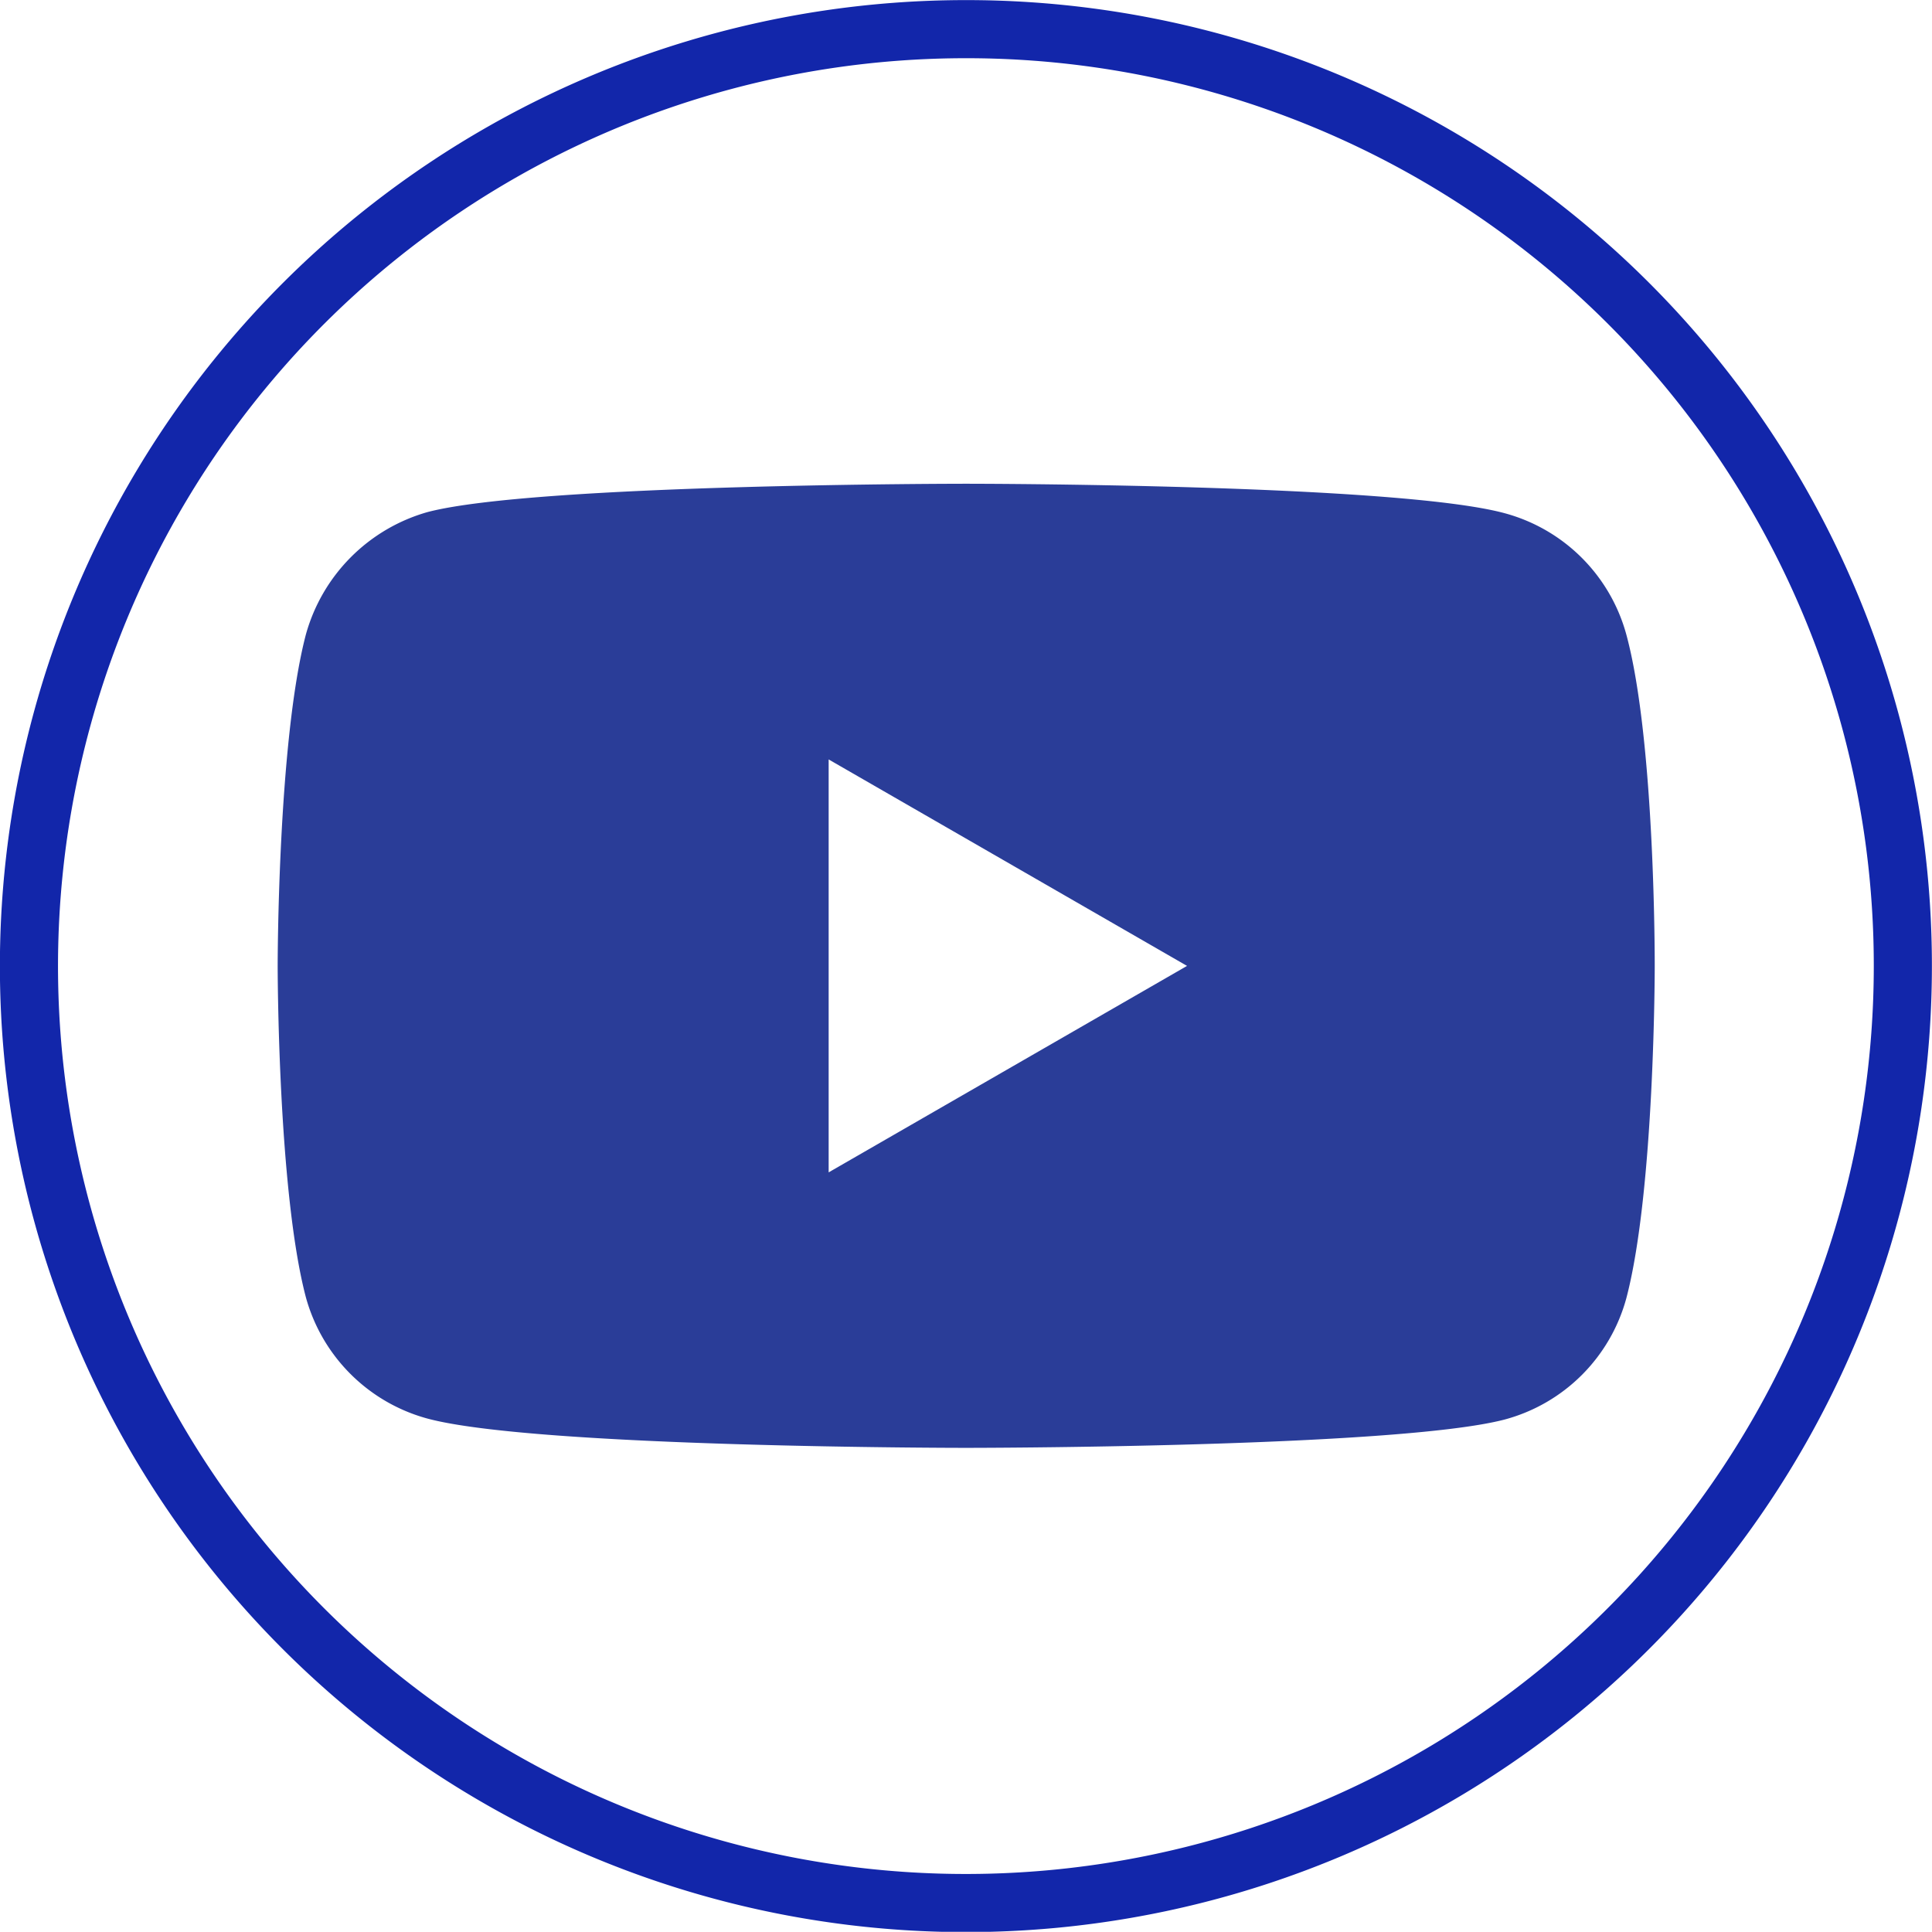 <svg xmlns="http://www.w3.org/2000/svg" viewBox="0 0 97.41 97.4"><defs><style>.cls-1{fill:none;stroke:#1226aa;stroke-width:2.93px;}.cls-2{fill:#2a3d98;}</style></defs><g id="Layer_2" data-name="Layer 2"><g id="Layer_1-2" data-name="Layer 1"><path class="cls-1" d="M95.94,48.7A47.24,47.24,0,1,1,48.71,1.47,47.21,47.21,0,0,1,95.94,48.7Z"/><path class="cls-2" d="M82,32a8.71,8.71,0,0,0-6.12-6.12c-5.44-1.49-27.17-1.49-27.17-1.49s-21.73,0-27.16,1.43A8.88,8.88,0,0,0,15.42,32C14,37.43,14,48.7,14,48.7S14,60,15.42,65.4a8.73,8.73,0,0,0,6.12,6.12C27,73,48.7,73,48.7,73s21.73,0,27.17-1.43A8.69,8.69,0,0,0,82,65.45c1.43-5.43,1.43-16.69,1.43-16.69S83.47,37.43,82,32ZM41.78,59.11V38.29L59.85,48.7Z"/></g></g></svg>